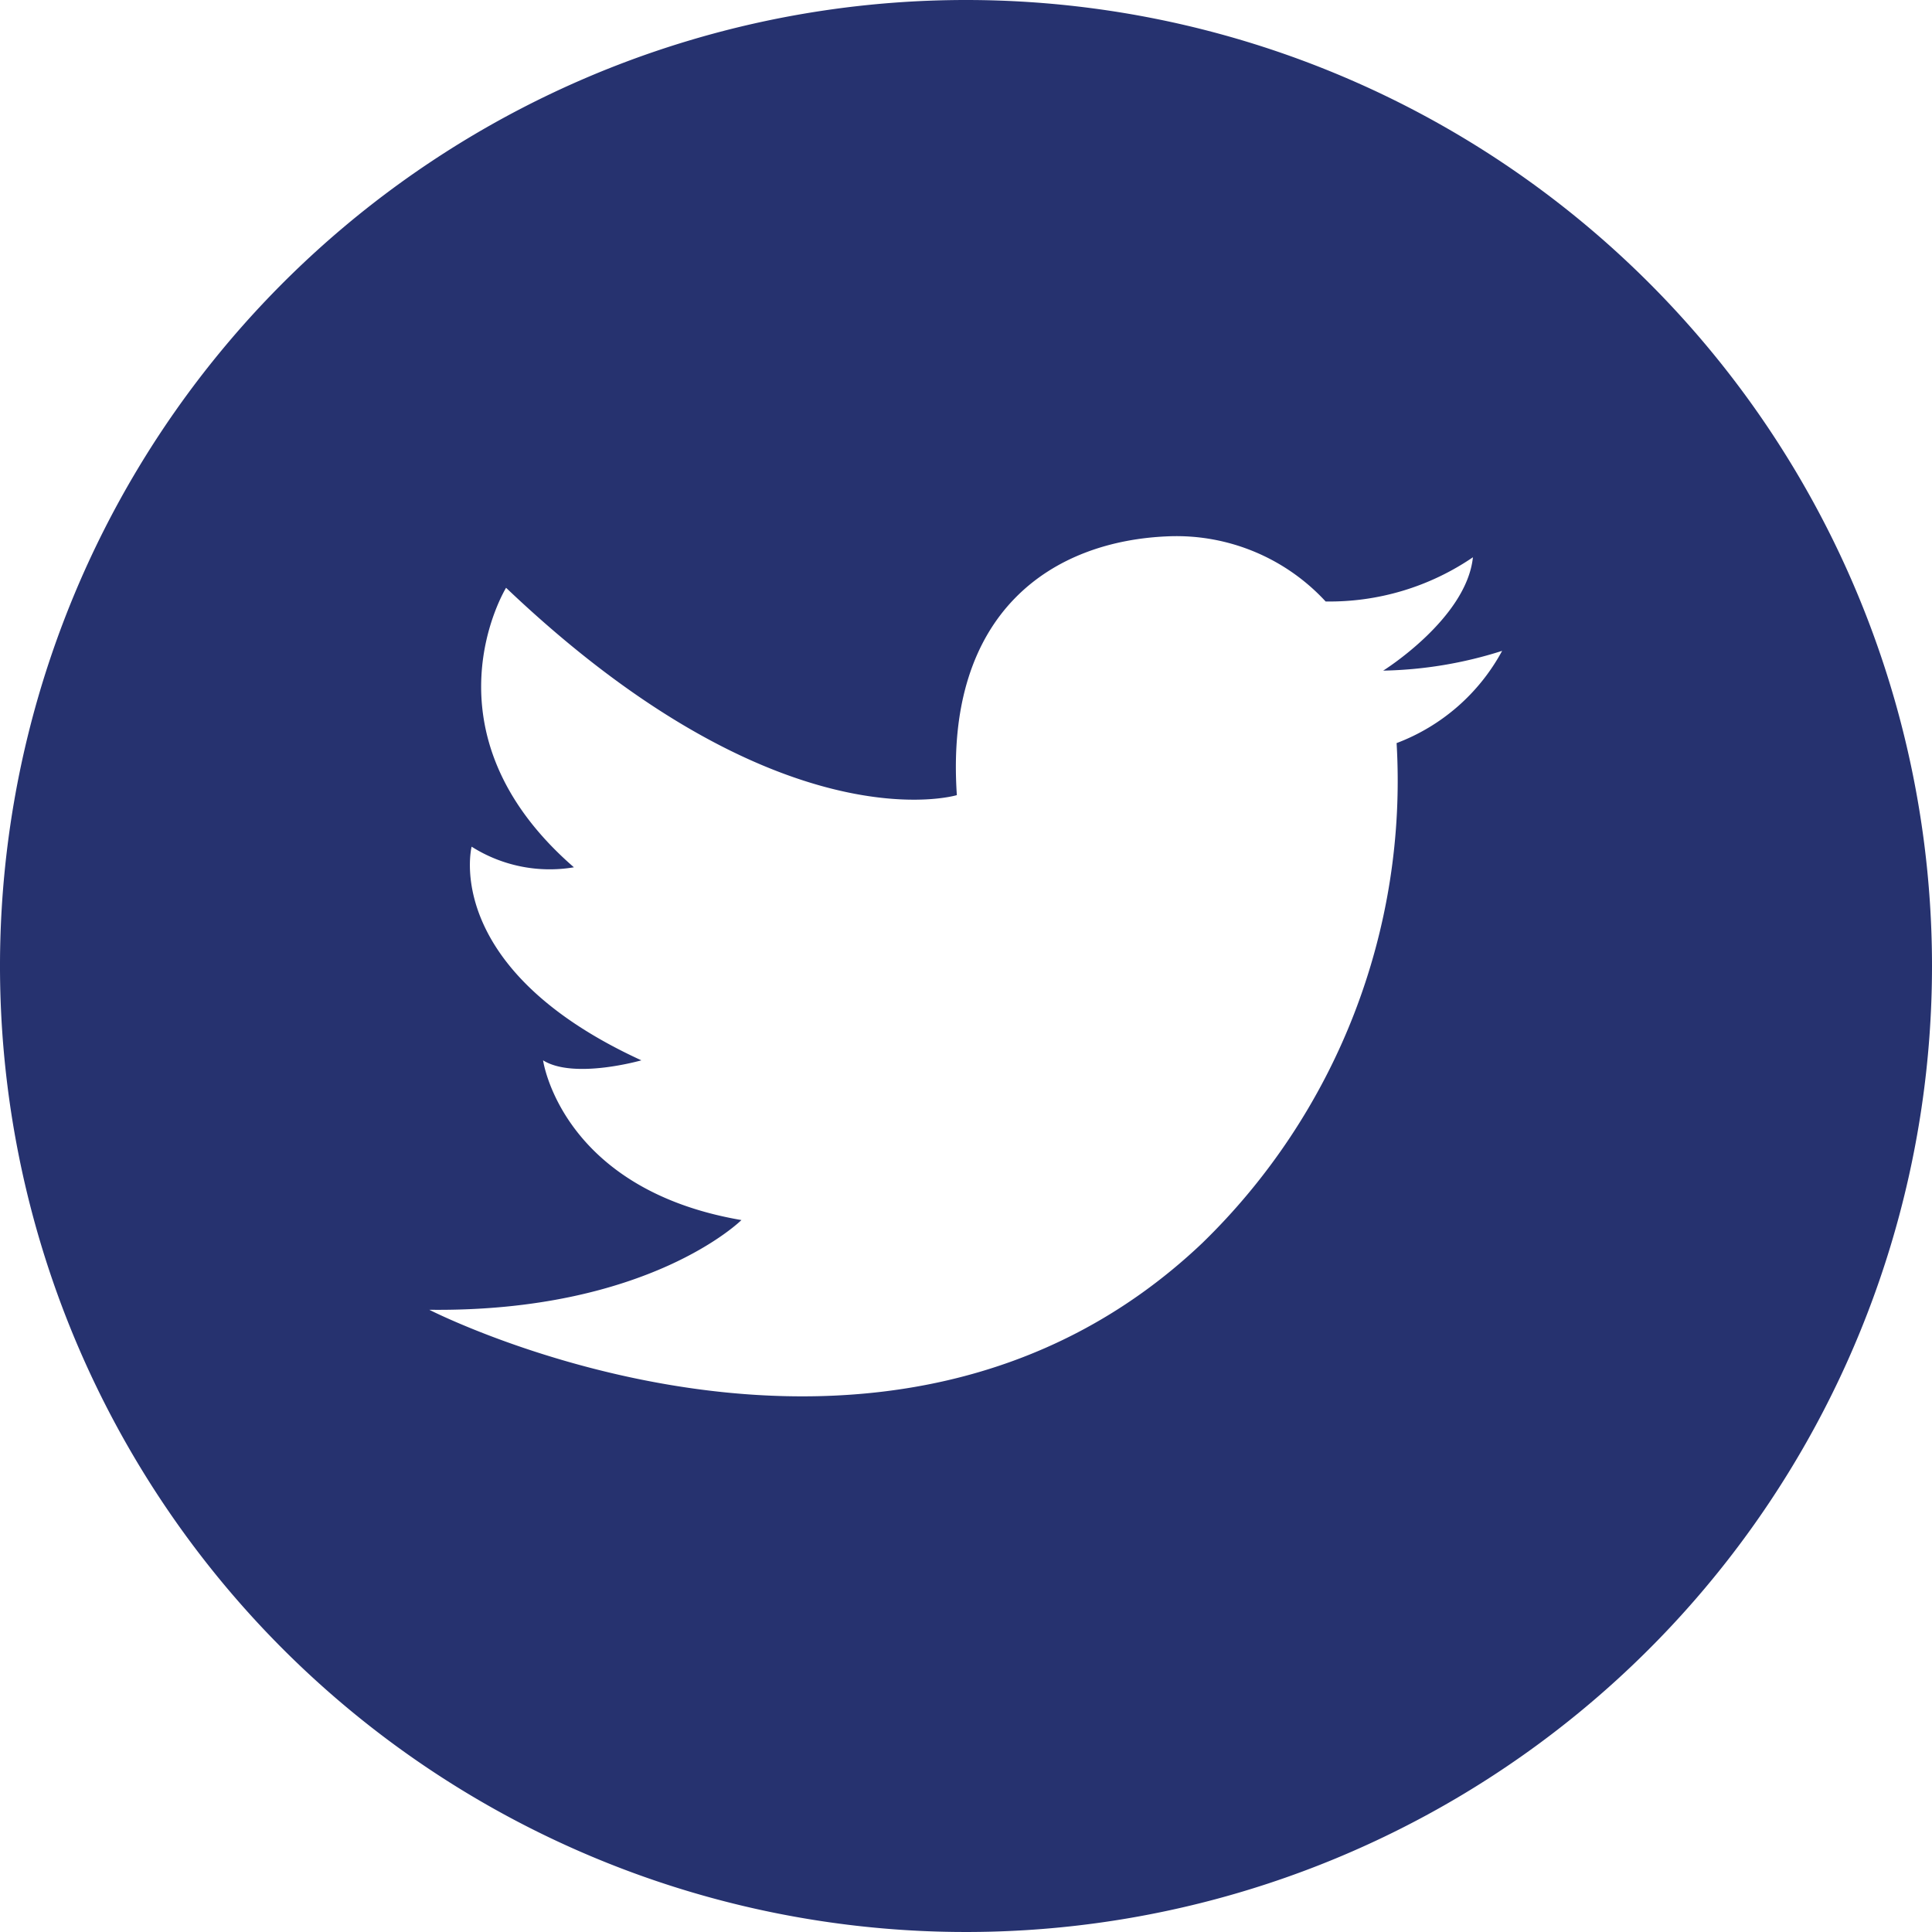 <svg xmlns="http://www.w3.org/2000/svg" width="34" height="34" viewBox="0 0 34 34">
  <path id="twitter" d="M48,31A17,17,0,1,0,65,48,17,17,0,0,0,48,31Zm7.578,13.079a11.341,11.341,0,0,1-3.423,8.8c-5.568,5.281-13.6,1.171-13.6,1.171,3.861.045,5.493-1.579,5.493-1.579-3.173-.544-3.491-2.811-3.491-2.811.544.34,1.73,0,1.73,0C38.752,48.038,39.3,45.9,39.3,45.9a2.566,2.566,0,0,0,1.8.363c-2.75-2.388-1.194-4.919-1.194-4.919,4.828,4.594,7.933,3.649,7.933,3.649-.219-3.234,1.692-4.488,3.755-4.556a3.571,3.571,0,0,1,2.735,1.148,4.473,4.473,0,0,0,2.592-.778c-.113,1.08-1.579,1.995-1.579,1.995a7.315,7.315,0,0,0,2.093-.348,3.527,3.527,0,0,1-1.859,1.624Z" transform="translate(-31 -31)" fill="#26326f"/>
</svg>

